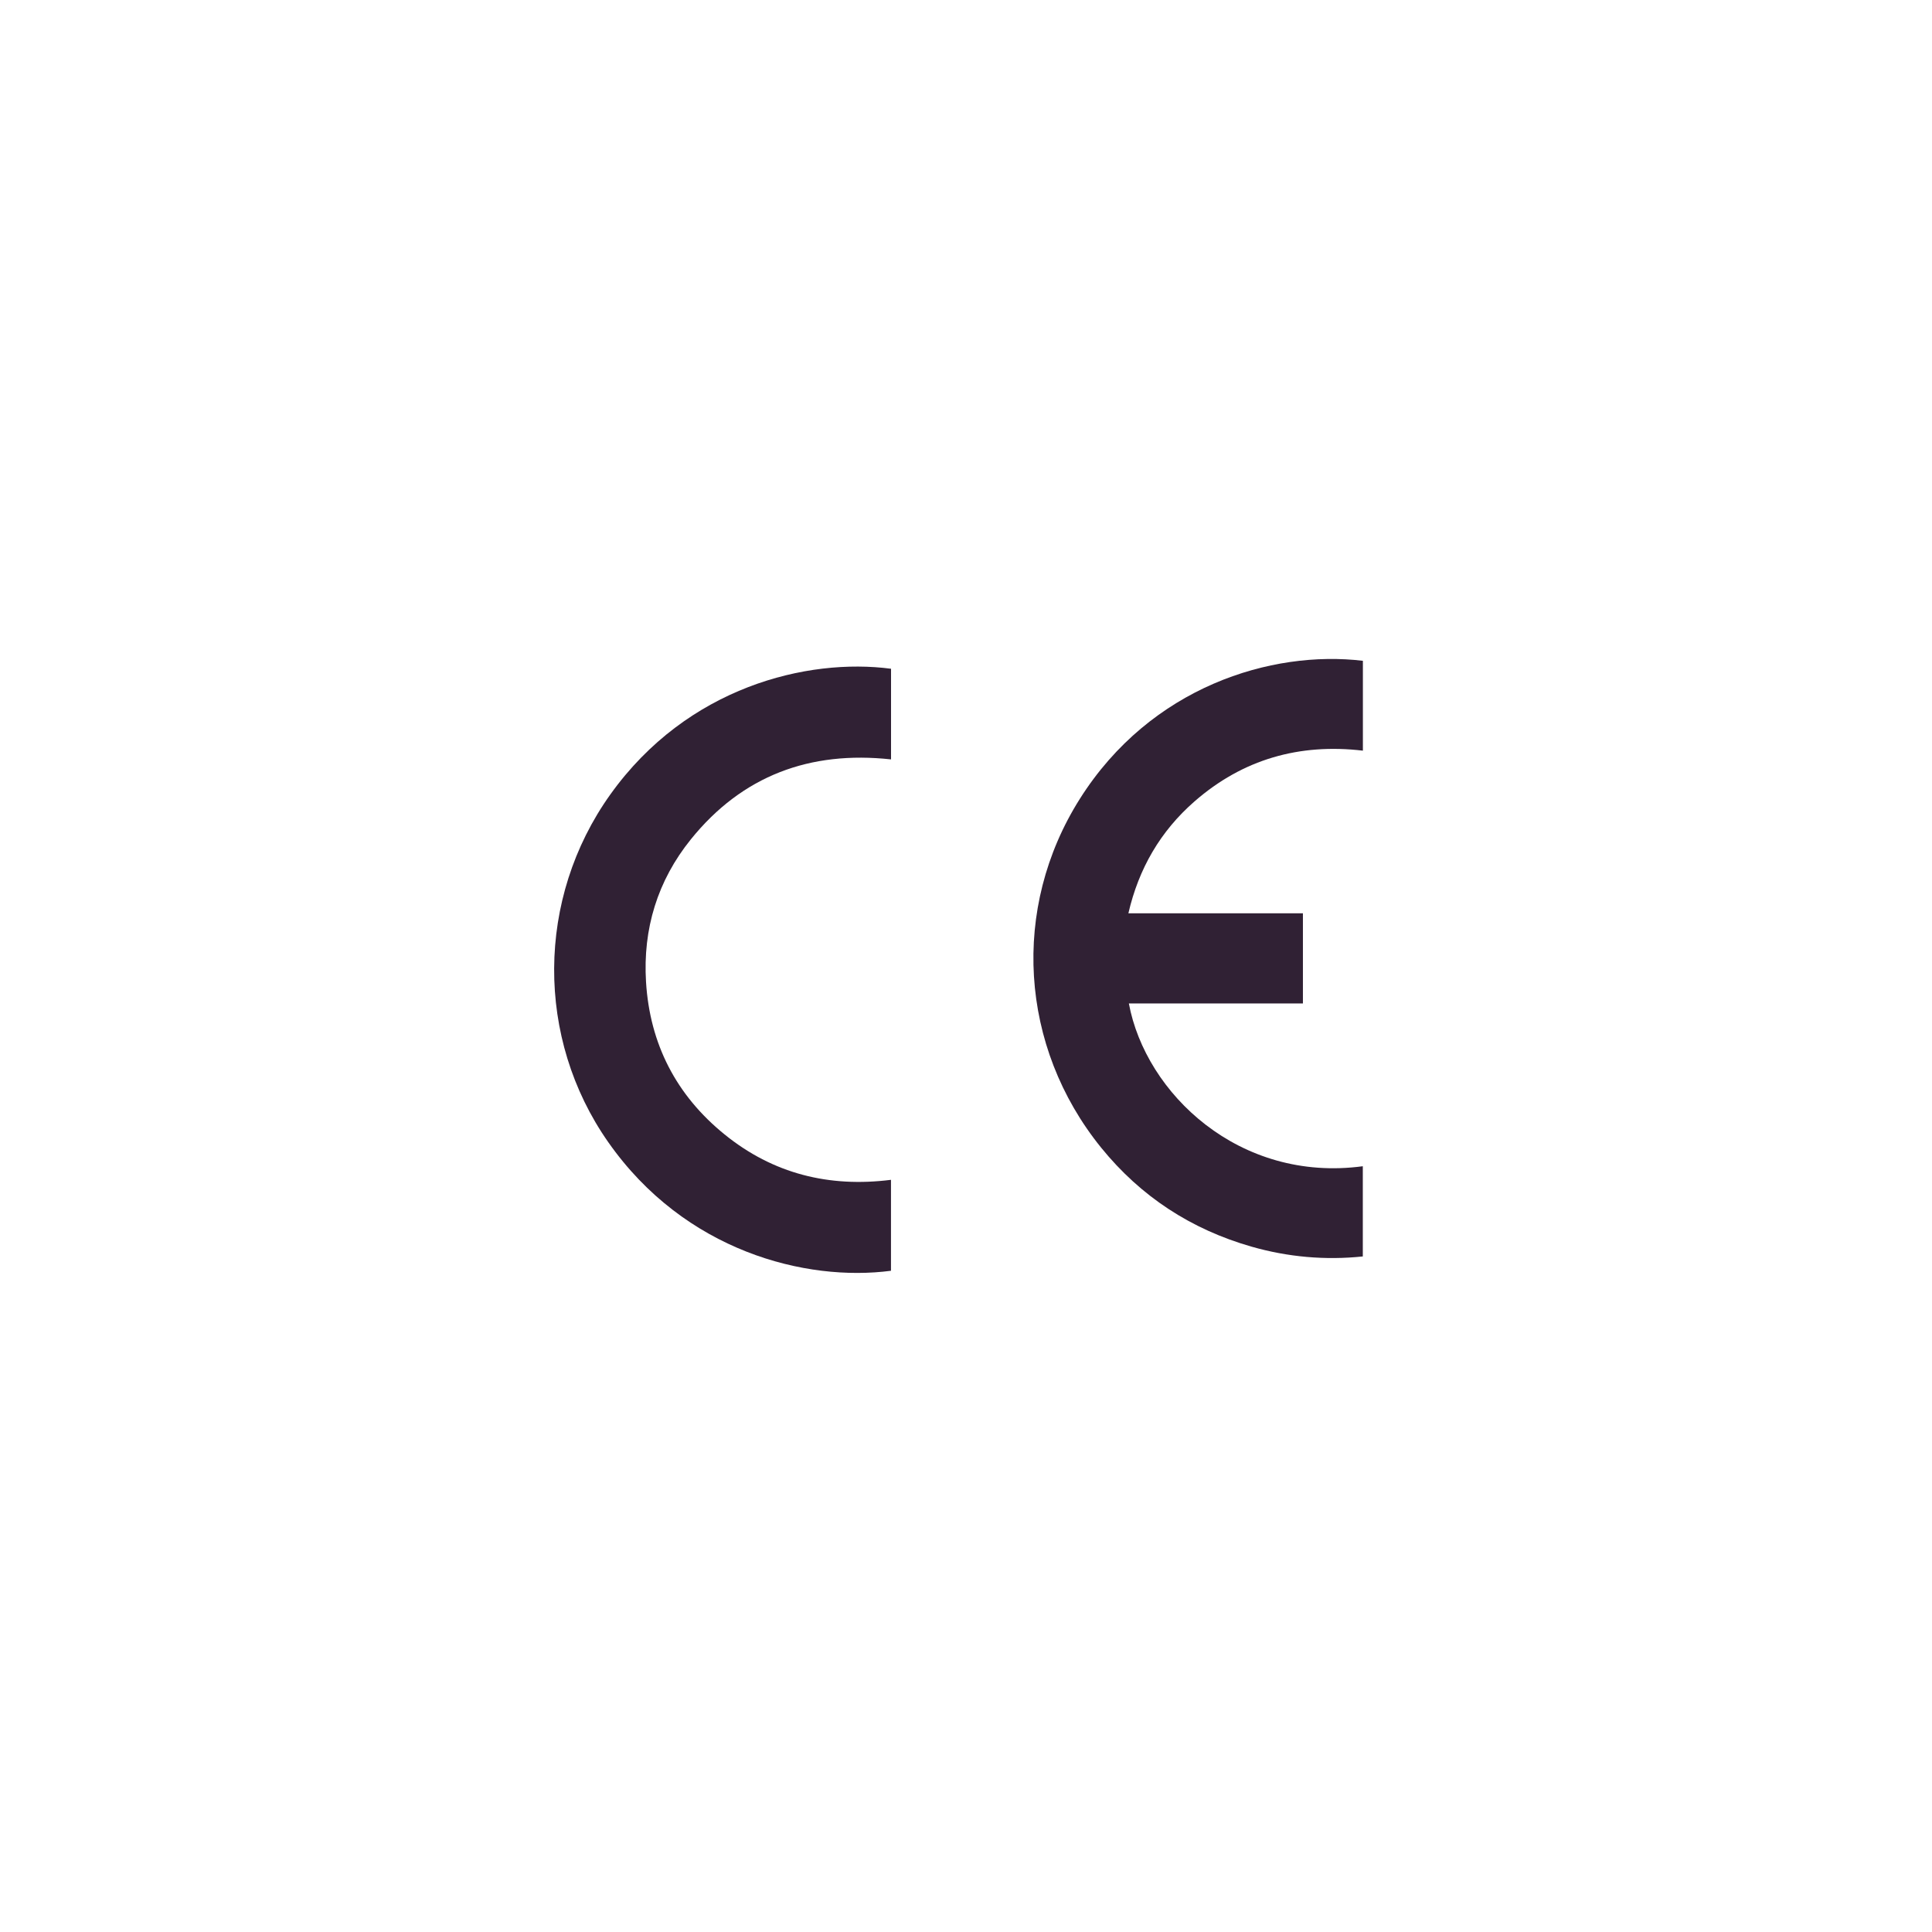 <?xml version="1.0" encoding="UTF-8"?> <svg xmlns="http://www.w3.org/2000/svg" width="95" height="95" viewBox="0 0 95 95" fill="none"><path fill-rule="evenodd" clip-rule="evenodd" d="M64.067 49.341H55.508C56.333 53.773 60.942 58.163 67.012 57.346V61.782C65.161 61.974 63.334 61.813 61.543 61.301C58.571 60.451 56.088 58.832 54.144 56.431C50.125 51.466 49.704 44.651 53.099 39.279C56.583 33.765 62.527 31.956 67.016 32.493V36.911C63.891 36.544 61.11 37.333 58.736 39.407C57.06 40.87 55.992 42.71 55.485 44.908H64.067V49.341Z" fill="#302134"></path><path fill-rule="evenodd" clip-rule="evenodd" d="M43.811 62.486C39.639 63.035 33.676 61.541 29.907 56.16C26.33 51.054 26.36 44.178 30.01 39.067C33.793 33.771 39.707 32.342 43.814 32.884V37.341C39.83 36.906 36.501 38.138 33.974 41.268C32.33 43.304 31.607 45.678 31.766 48.281C31.952 51.329 33.249 53.853 35.629 55.782C38.01 57.713 40.763 58.401 43.811 58.014V62.486Z" fill="#302134"></path></svg> 